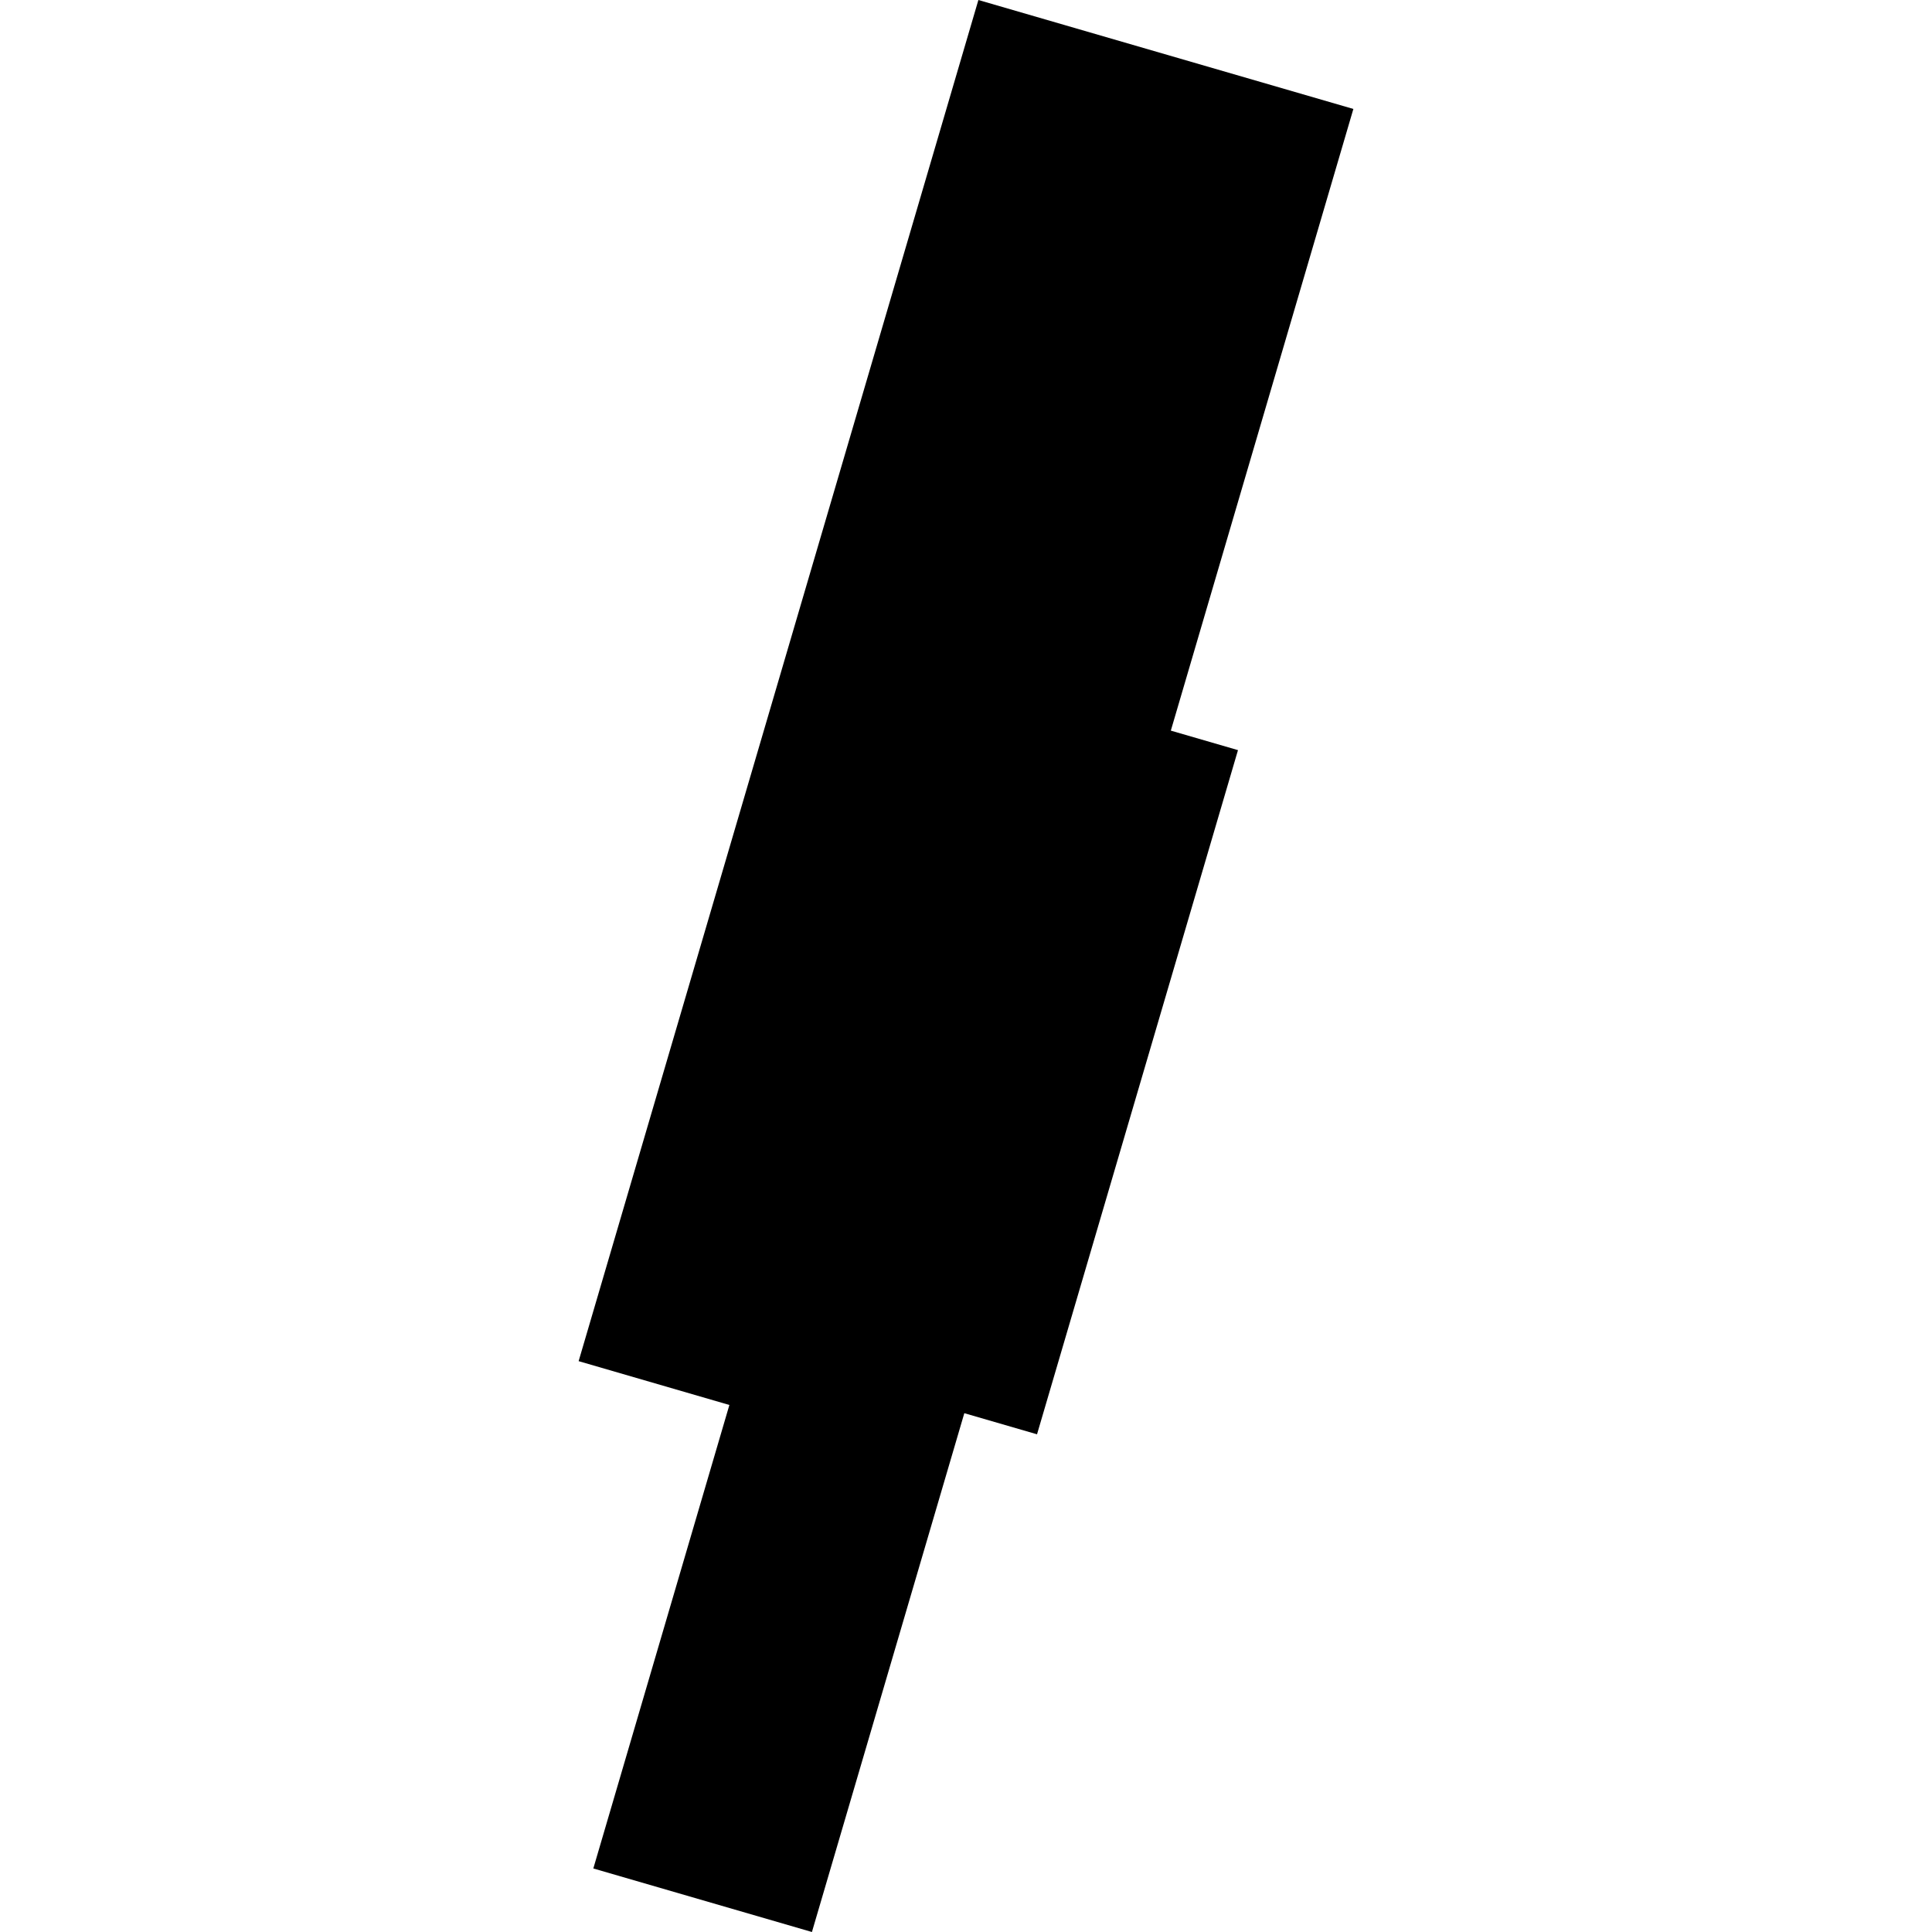 <?xml version="1.0" encoding="utf-8" standalone="no"?>
<!DOCTYPE svg PUBLIC "-//W3C//DTD SVG 1.1//EN"
  "http://www.w3.org/Graphics/SVG/1.1/DTD/svg11.dtd">
<!-- Created with matplotlib (https://matplotlib.org/) -->
<svg height="288pt" version="1.1" viewBox="0 0 288 288" width="288pt" xmlns="http://www.w3.org/2000/svg" xmlns:xlink="http://www.w3.org/1999/xlink">
 <defs>
  <style type="text/css">
*{stroke-linecap:butt;stroke-linejoin:round;}
  </style>
 </defs>
 <g id="figure_1">
  <g id="patch_1">
   <path d="M 0 288 
L 288 288 
L 288 0 
L 0 0 
z
" style="fill:none;opacity:0;"/>
  </g>
  <g id="axes_1">
   <g id="PatchCollection_1">
    <path clip-path="url(#p519ec86175)" d="M 145.847 -0 
L 201.745 16.242 
L 174.533 108.913 
L 184.544 111.821 
L 154.587 213.809 
L 143.75 210.662 
L 121.033 288 
L 88.446 278.529 
L 108.728 209.437 
L 86.255 202.904 
L 145.847 -0 
"/>
   </g>
  </g>
 </g>
 <defs>
  <clipPath id="p519ec86175">
   <rect height="288" width="115.49" x="86.255" y="0"/>
  </clipPath>
 </defs>
</svg>
